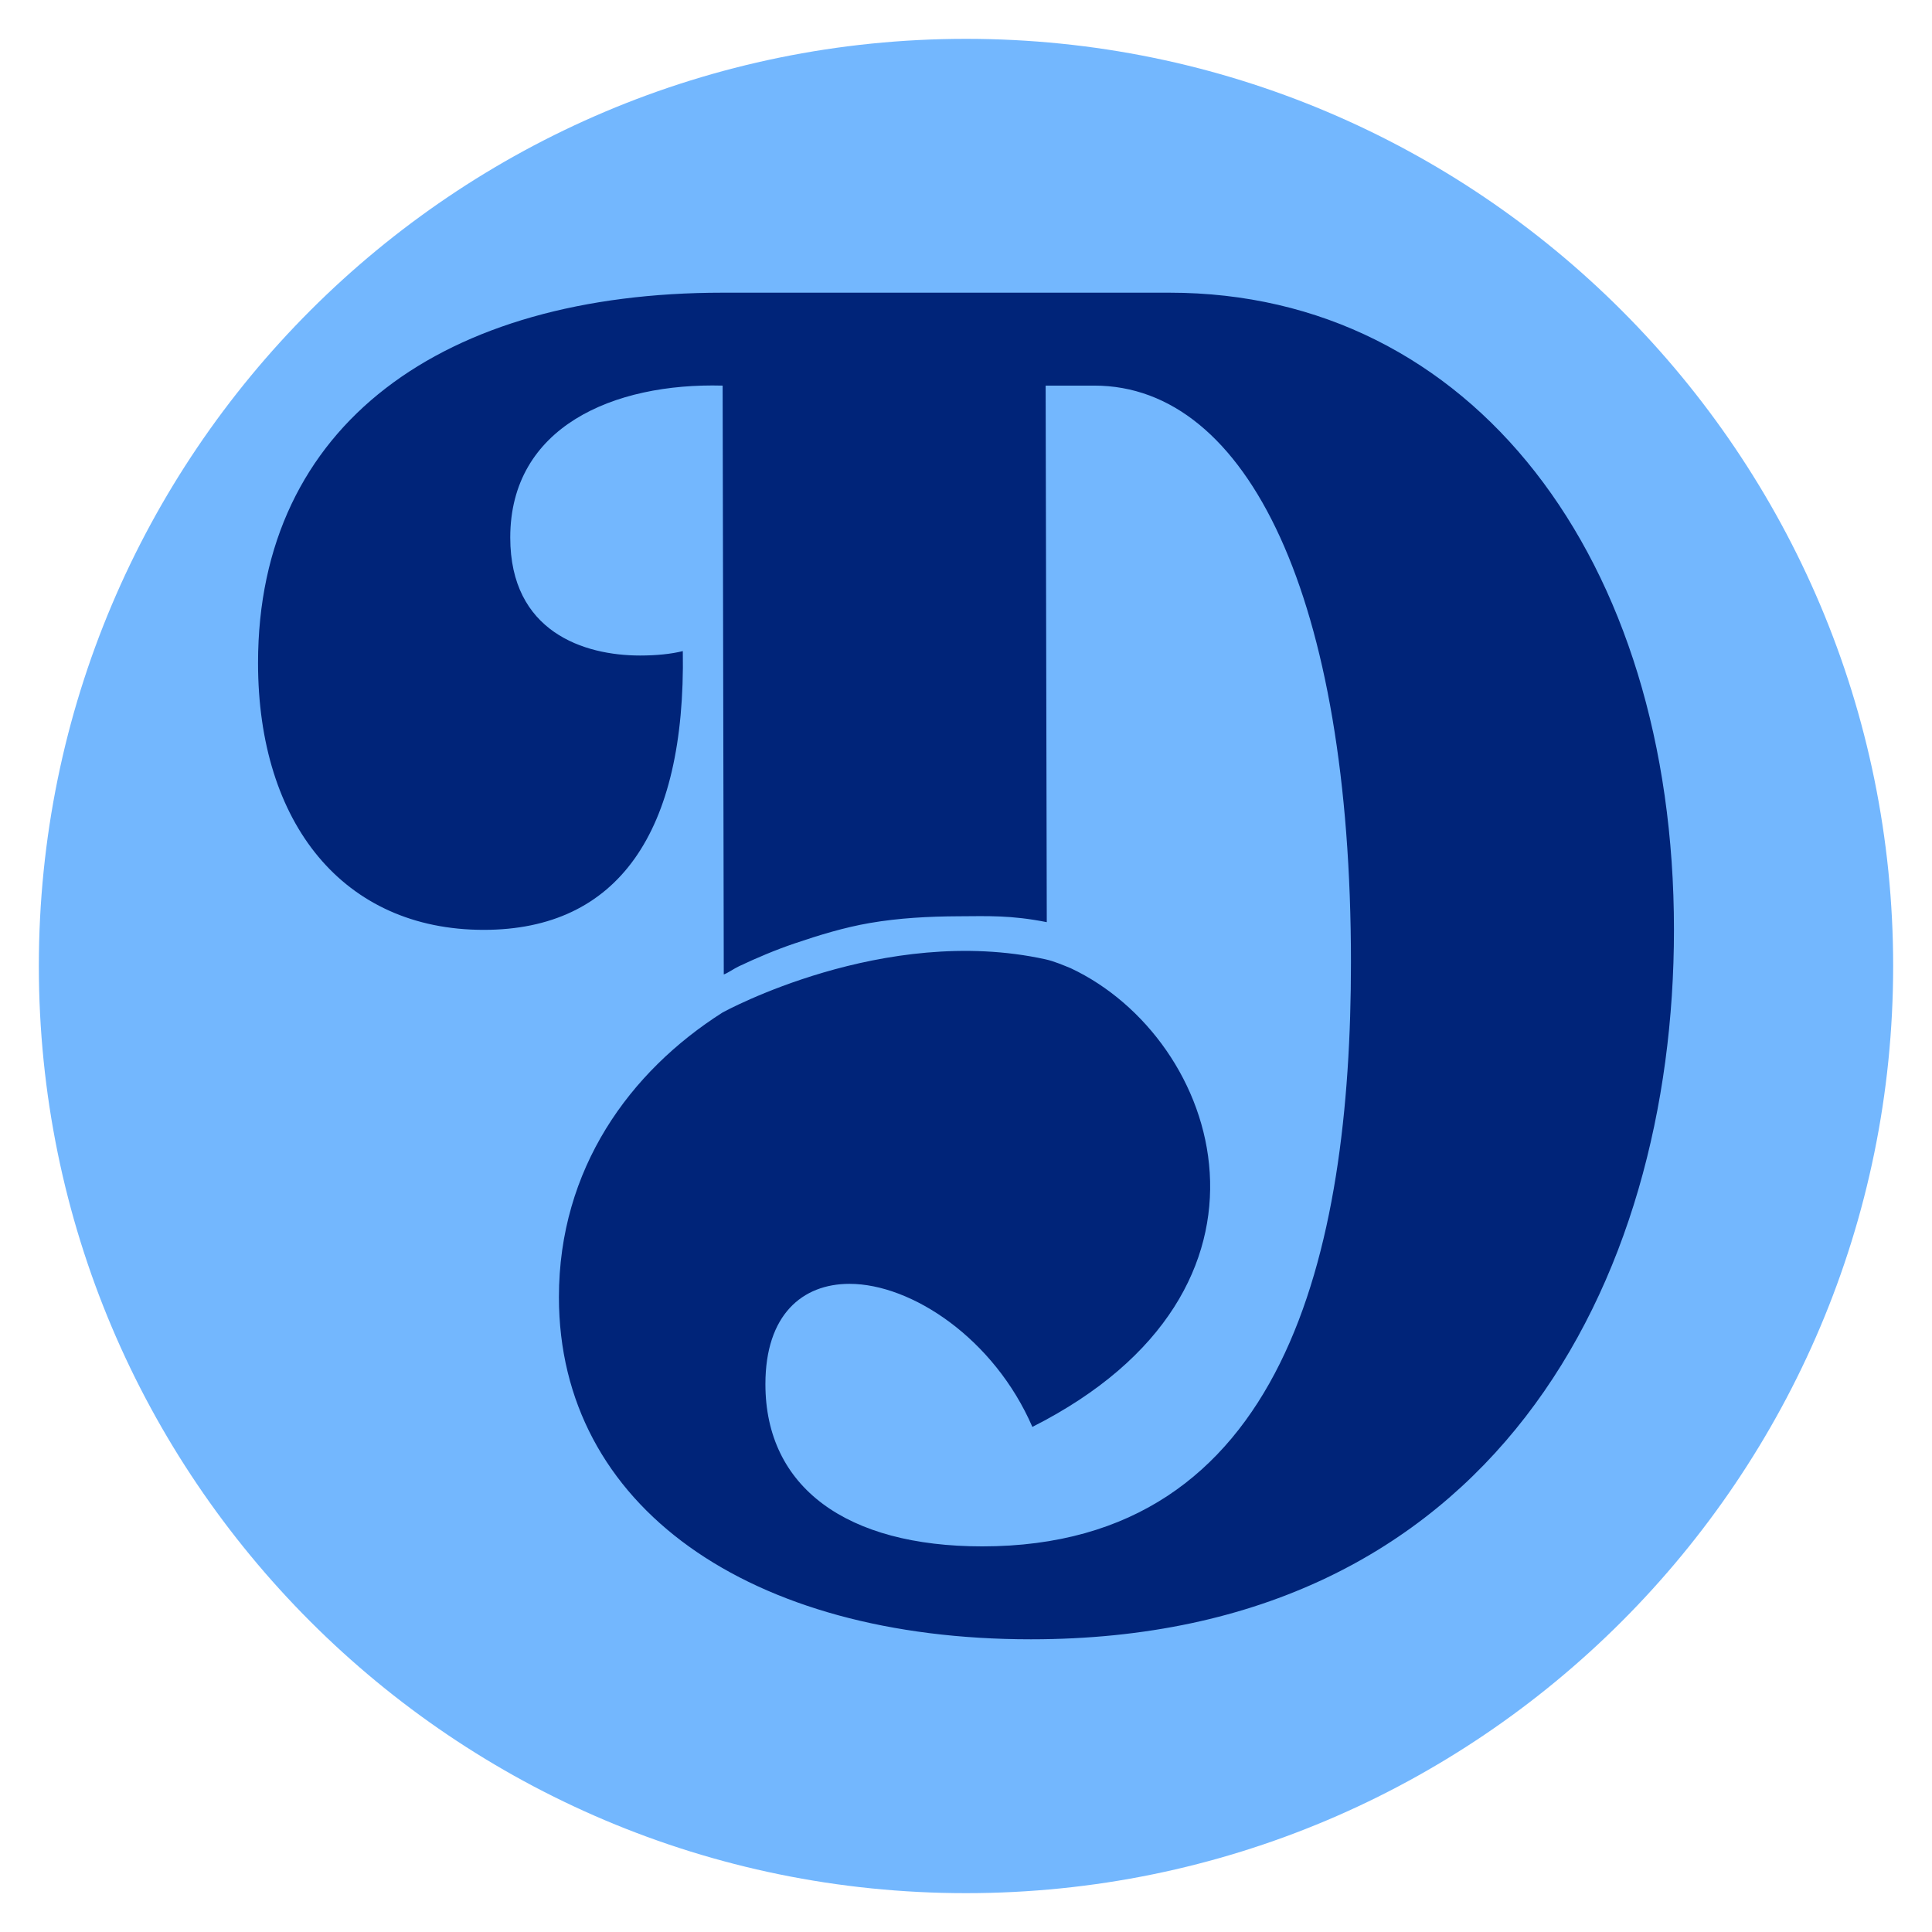 <svg version="1.0" preserveAspectRatio="xMidYMid meet" height="2000" viewBox="0 0 1500 1500" zoomAndPan="magnify" width="2000" xmlns:xlink="http://www.w3.org/1999/xlink" xmlns="http://www.w3.org/2000/svg"><defs><clipPath id="f8dff89847"><path clip-rule="nonzero" d="M 30.16 30.16 L 1469.84 30.16 L 1469.84 1469.84 L 30.16 1469.84 Z M 30.16 30.16"></path></clipPath><clipPath id="7b27740efa"><path clip-rule="nonzero" d="M 750 30.16 C 352.445 30.16 30.16 352.445 30.16 750 C 30.16 1147.555 352.445 1469.84 750 1469.84 C 1147.555 1469.84 1469.84 1147.555 1469.84 750 C 1469.84 352.445 1147.555 30.16 750 30.16 Z M 750 30.16"></path></clipPath><clipPath id="0c6c239155"><path clip-rule="nonzero" d="M 200 227.25 L 1300 227.25 L 1300 1272.75 L 200 1272.75 Z M 200 227.25"></path></clipPath></defs><g clip-path="url(#f8dff89847)"><g clip-path="url(#7b27740efa)"><path fill-rule="nonzero" fill-opacity="1" d="M 30.16 30.16 L 1469.84 30.16 L 1469.84 1469.84 L 30.16 1469.84 Z M 30.16 30.16" fill="#73b7fe"></path></g></g><g clip-path="url(#0c6c239155)"><path fill-rule="nonzero" fill-opacity="1" d="M 561.055 227.246 C 344.625 227.246 200.34 329.16 200.34 514.672 C 200.34 639.488 266.758 721.938 375.543 721.938 C 479.754 721.938 532.43 646.363 530.137 505.512 C 520.977 507.801 509.523 508.945 496.926 508.945 C 453.41 508.945 396.156 490.625 396.156 417.336 C 396.156 331.449 476.312 297.098 561.055 299.387 L 561.934 756.539 C 564.418 755.867 569.734 752.09 573.789 750.176 C 587.812 743.555 602.145 737.496 616.828 732.508 C 635.98 726.008 655.457 720.043 675.387 716.613 C 697.98 712.723 721.039 711.508 743.965 711.398 C 766.93 711.285 784.746 710.422 812.715 715.961 L 811.836 299.387 L 849.625 299.387 C 968.719 299.387 1048.875 464.289 1048.875 747.133 C 1048.875 972.723 997.344 1200.605 762.594 1200.605 C 657.242 1200.605 594.262 1154.797 594.262 1074.637 C 594.262 1020.816 622.887 996.77 659.531 996.77 C 707.629 996.77 771.754 1039.141 801.527 1107.848 C 1012.23 1001.352 948.105 806.68 831.305 751.715 C 825.578 749.422 818.555 746.324 811.836 744.844 C 686.062 717.133 561.051 786.066 561.051 786.066 C 488.91 831.871 433.945 907.449 433.945 1007.078 C 433.945 1169.684 581.664 1272.746 800.383 1272.746 C 1158.809 1272.746 1299.66 995.625 1299.66 721.938 C 1299.66 433.367 1142.777 227.246 908.027 227.246 Z M 561.055 227.246" fill="#002479"></path></g></svg>